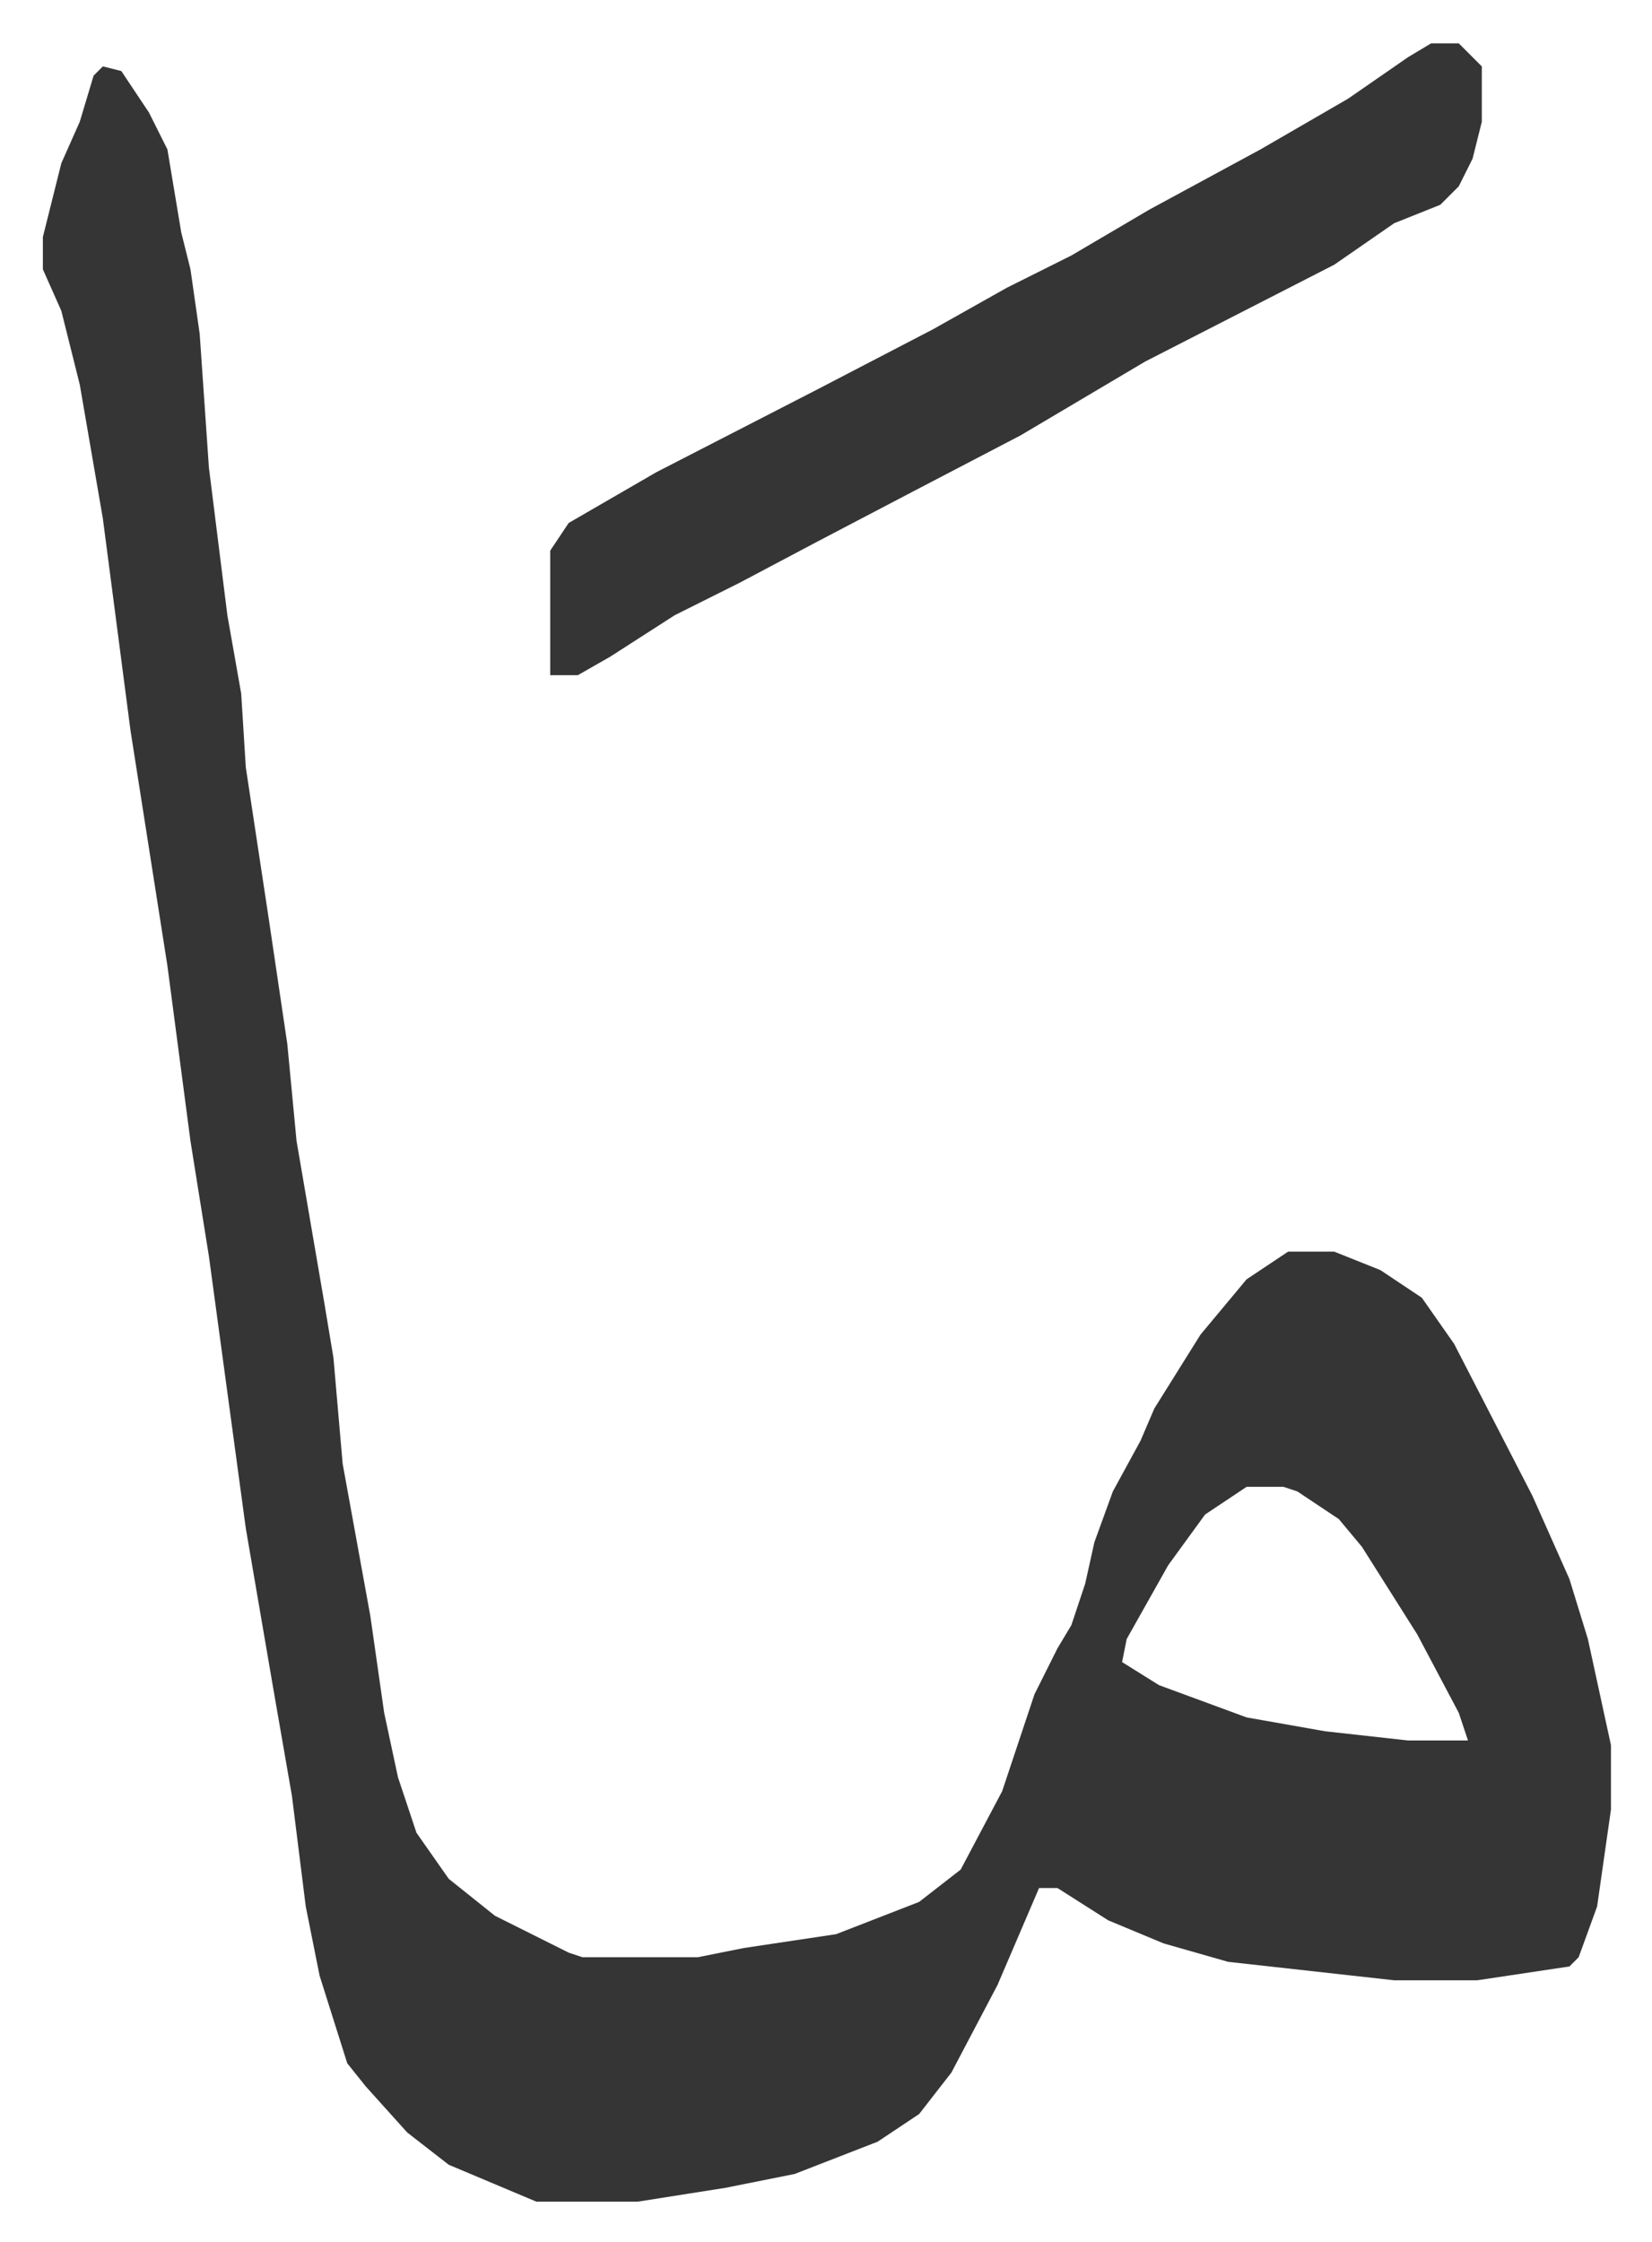 <svg xmlns="http://www.w3.org/2000/svg" viewBox="-9.3 508.6 358.2 486.2">
    <path fill="#353535" id="rule_normal" d="m13 523 4 1 6 9 4 8 3 18 2 8 2 14 2 29 4 32 3 17 1 16 5 33 4 27 2 21 6 35 2 12 2 23 6 33 3 21 3 14 4 12 7 10 10 8 16 8 3 1h25l10-2 20-3 18-7 9-7 9-17 7-21 5-10 3-5 3-9 2-9 4-11 6-11 3-7 10-16 10-12 9-6h10l10 4 9 6 7 10 17 33 8 18 4 13 5 23v14l-3 21-4 11-2 2-20 3h-18l-36-4-14-4-12-5-11-7h-4l-9 21-10 19-7 9-9 6-18 7-15 3-19 3h-22l-19-8-9-7-9-10-4-5-6-19-3-15-3-24-4-23-6-35-8-59-4-25-5-38-8-51-6-46-5-29-4-16-4-9v-7l4-16 4-9 3-10zm248 308-9 6-8 11-9 16-1 5 8 5 19 7 17 3 18 2h13l-2-6-9-17-12-19-5-6-9-6-3-1z"/>
    <path fill="#353535" id="rule_normal" d="M301 518h6l5 5v12l-2 8-3 6-4 4-10 4-13 9-41 21-27 16-23 12-21 11-17 9-14 7-14 9-7 4h-6v-27l4-6 19-11 35-18 25-13 16-9 14-7 17-10 24-13 19-11 13-9z"/>
</svg>
